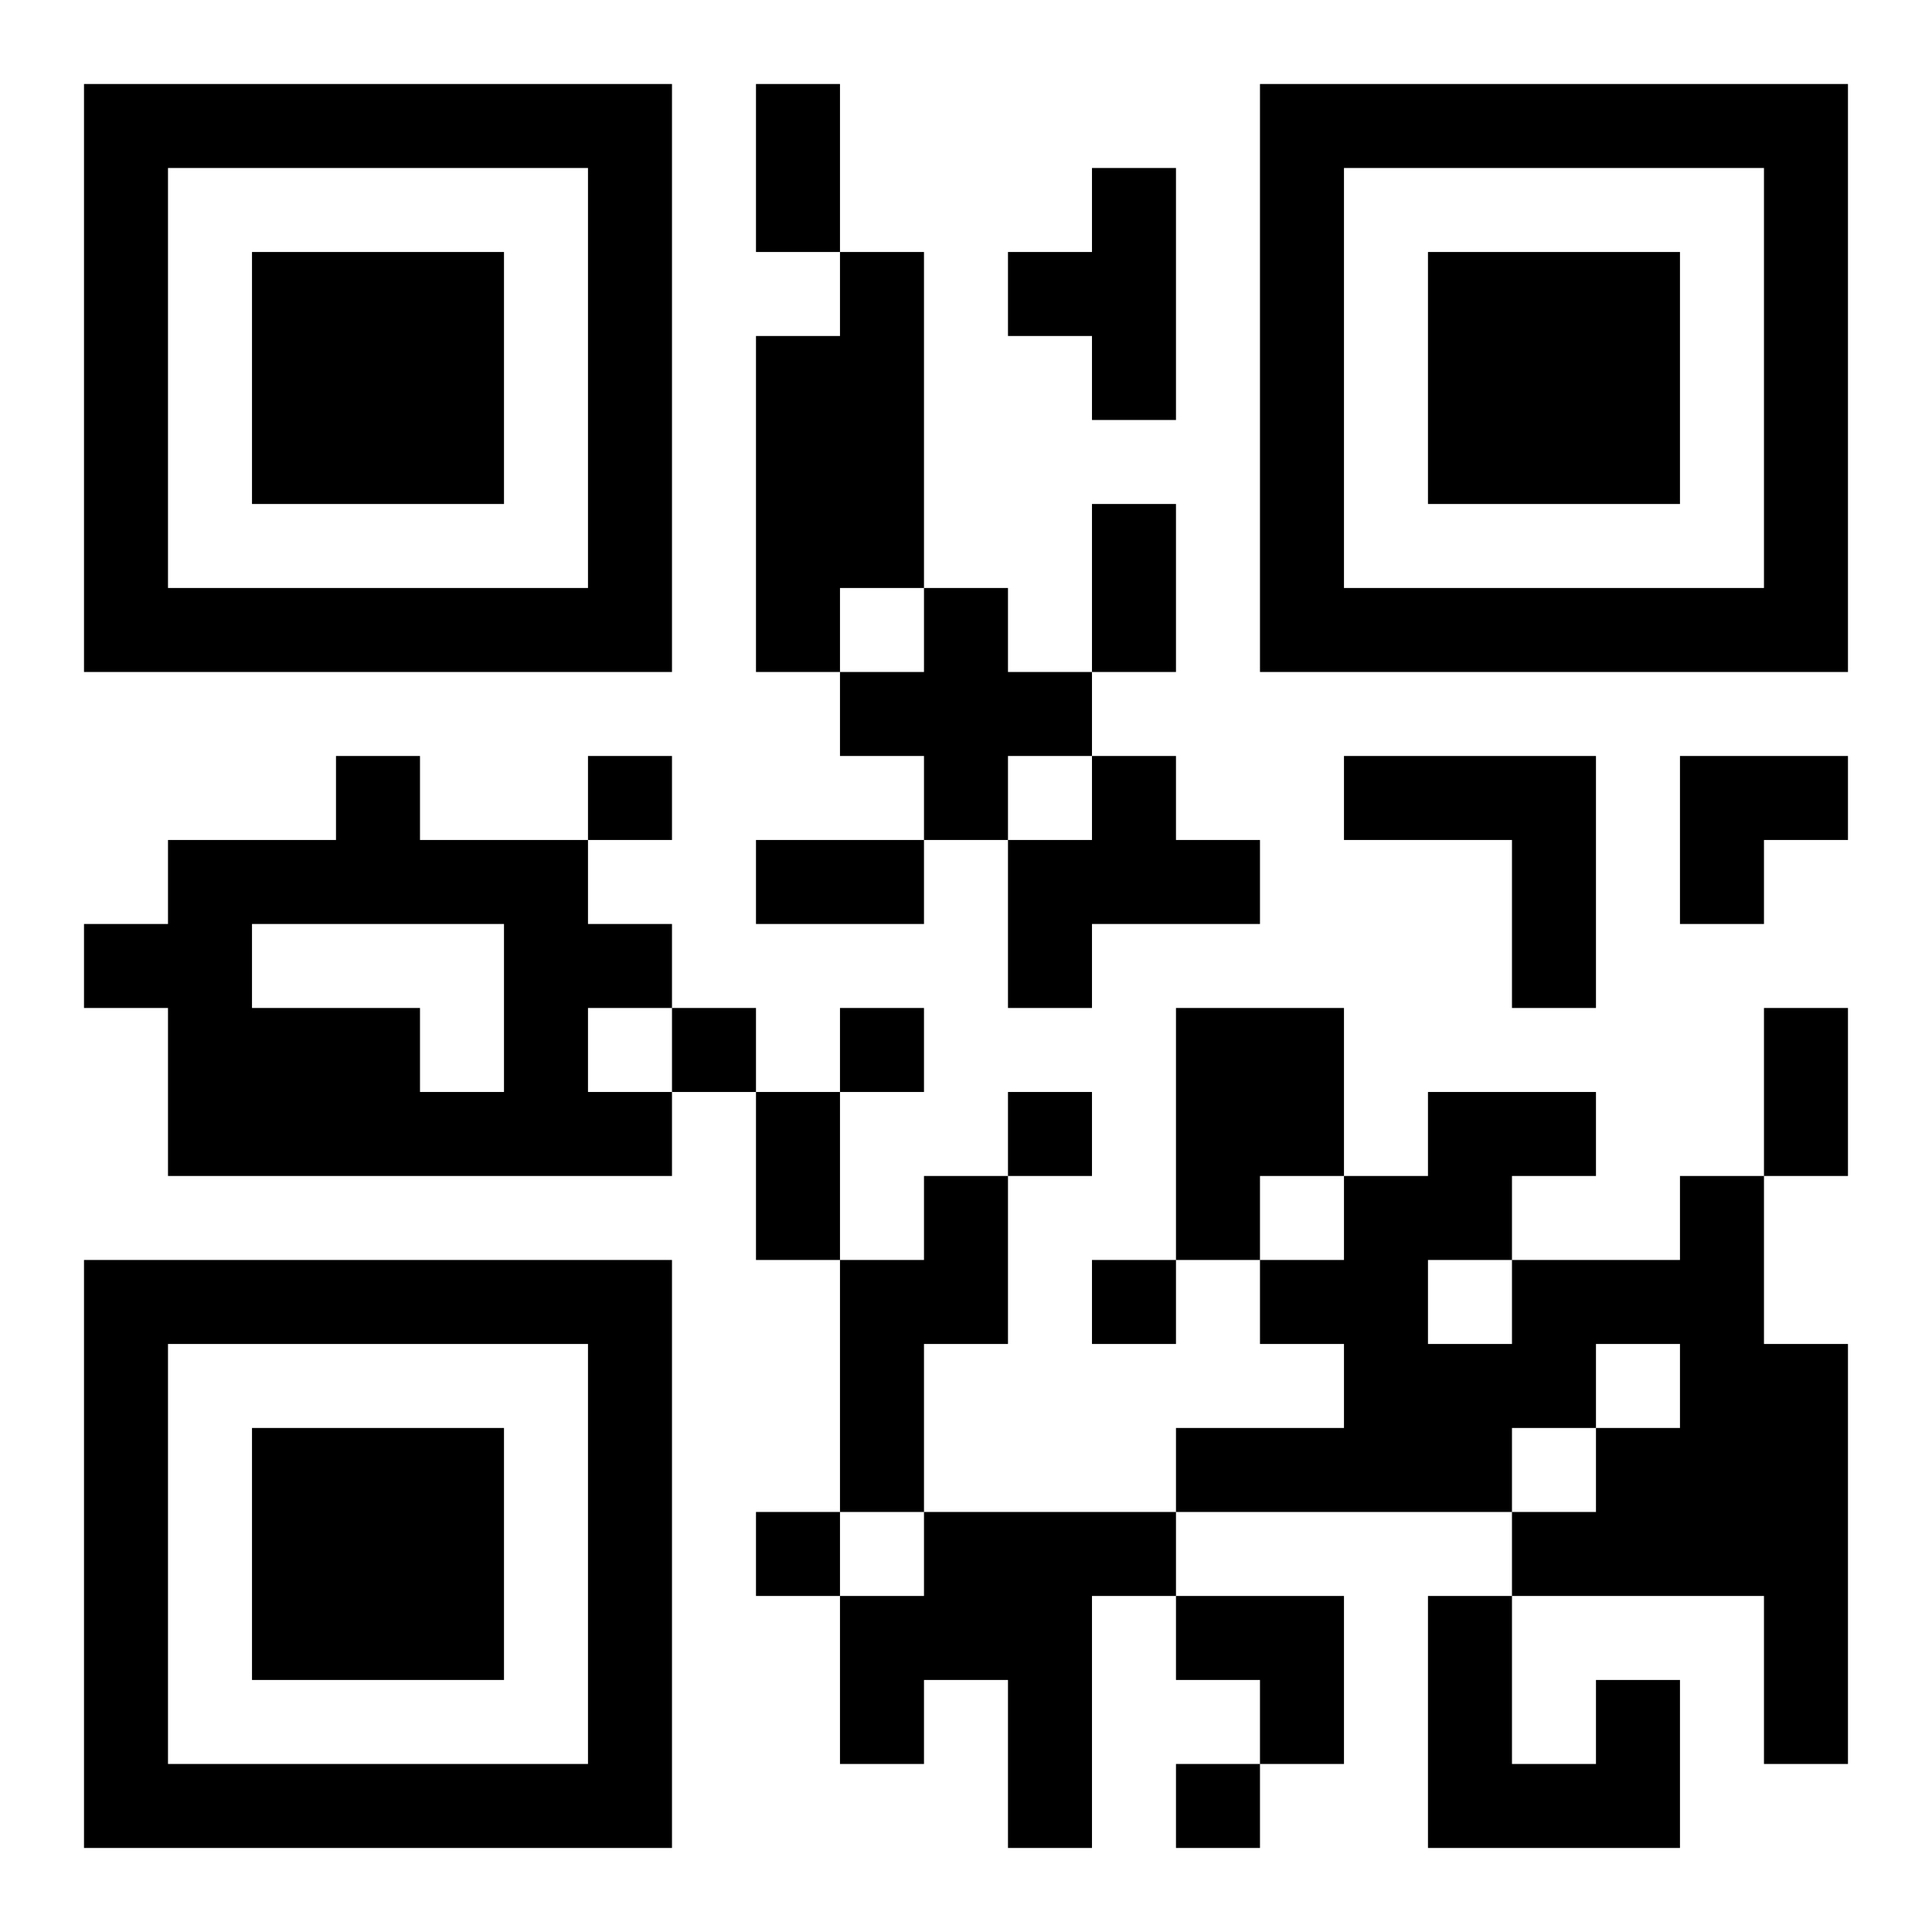 <?xml version="1.0" encoding="UTF-8"?>
<svg xmlns="http://www.w3.org/2000/svg" version="1.1" width="400" height="400" viewBox="0 0 400 400"><rect x="0" y="0" width="400" height="400" fill="#ffffff"/><g transform="scale(17.391)"><g transform="translate(1,1)"><path fill-rule="evenodd" d="M8 0L8 2L9 2L9 3L8 3L8 7L9 7L9 8L10 8L10 9L8 9L8 10L10 10L10 9L11 9L11 11L12 11L12 10L14 10L14 9L13 9L13 8L12 8L12 7L13 7L13 5L12 5L12 7L11 7L11 6L10 6L10 2L9 2L9 0ZM12 1L12 2L11 2L11 3L12 3L12 4L13 4L13 1ZM9 6L9 7L10 7L10 6ZM3 8L3 9L1 9L1 10L0 10L0 11L1 11L1 13L7 13L7 12L8 12L8 14L9 14L9 17L8 17L8 18L9 18L9 20L10 20L10 19L11 19L11 21L12 21L12 18L13 18L13 19L14 19L14 20L13 20L13 21L14 21L14 20L15 20L15 18L13 18L13 17L17 17L17 18L16 18L16 21L19 21L19 19L18 19L18 20L17 20L17 18L20 18L20 20L21 20L21 15L20 15L20 13L21 13L21 11L20 11L20 13L19 13L19 14L17 14L17 13L18 13L18 12L16 12L16 13L15 13L15 11L13 11L13 14L12 14L12 15L13 15L13 14L14 14L14 15L15 15L15 16L13 16L13 17L10 17L10 15L11 15L11 13L12 13L12 12L11 12L11 13L10 13L10 14L9 14L9 12L10 12L10 11L9 11L9 12L8 12L8 11L7 11L7 10L6 10L6 9L7 9L7 8L6 8L6 9L4 9L4 8ZM11 8L11 9L12 9L12 8ZM15 8L15 9L17 9L17 11L18 11L18 8ZM19 8L19 10L20 10L20 9L21 9L21 8ZM2 10L2 11L4 11L4 12L5 12L5 10ZM6 11L6 12L7 12L7 11ZM14 13L14 14L15 14L15 13ZM16 14L16 15L17 15L17 14ZM18 15L18 16L17 16L17 17L18 17L18 16L19 16L19 15ZM9 17L9 18L10 18L10 17ZM0 0L0 7L7 7L7 0ZM1 1L1 6L6 6L6 1ZM2 2L2 5L5 5L5 2ZM14 0L14 7L21 7L21 0ZM15 1L15 6L20 6L20 1ZM16 2L16 5L19 5L19 2ZM0 14L0 21L7 21L7 14ZM1 15L1 20L6 20L6 15ZM2 16L2 19L5 19L5 16Z" fill="#000000"/></g></g></svg>
